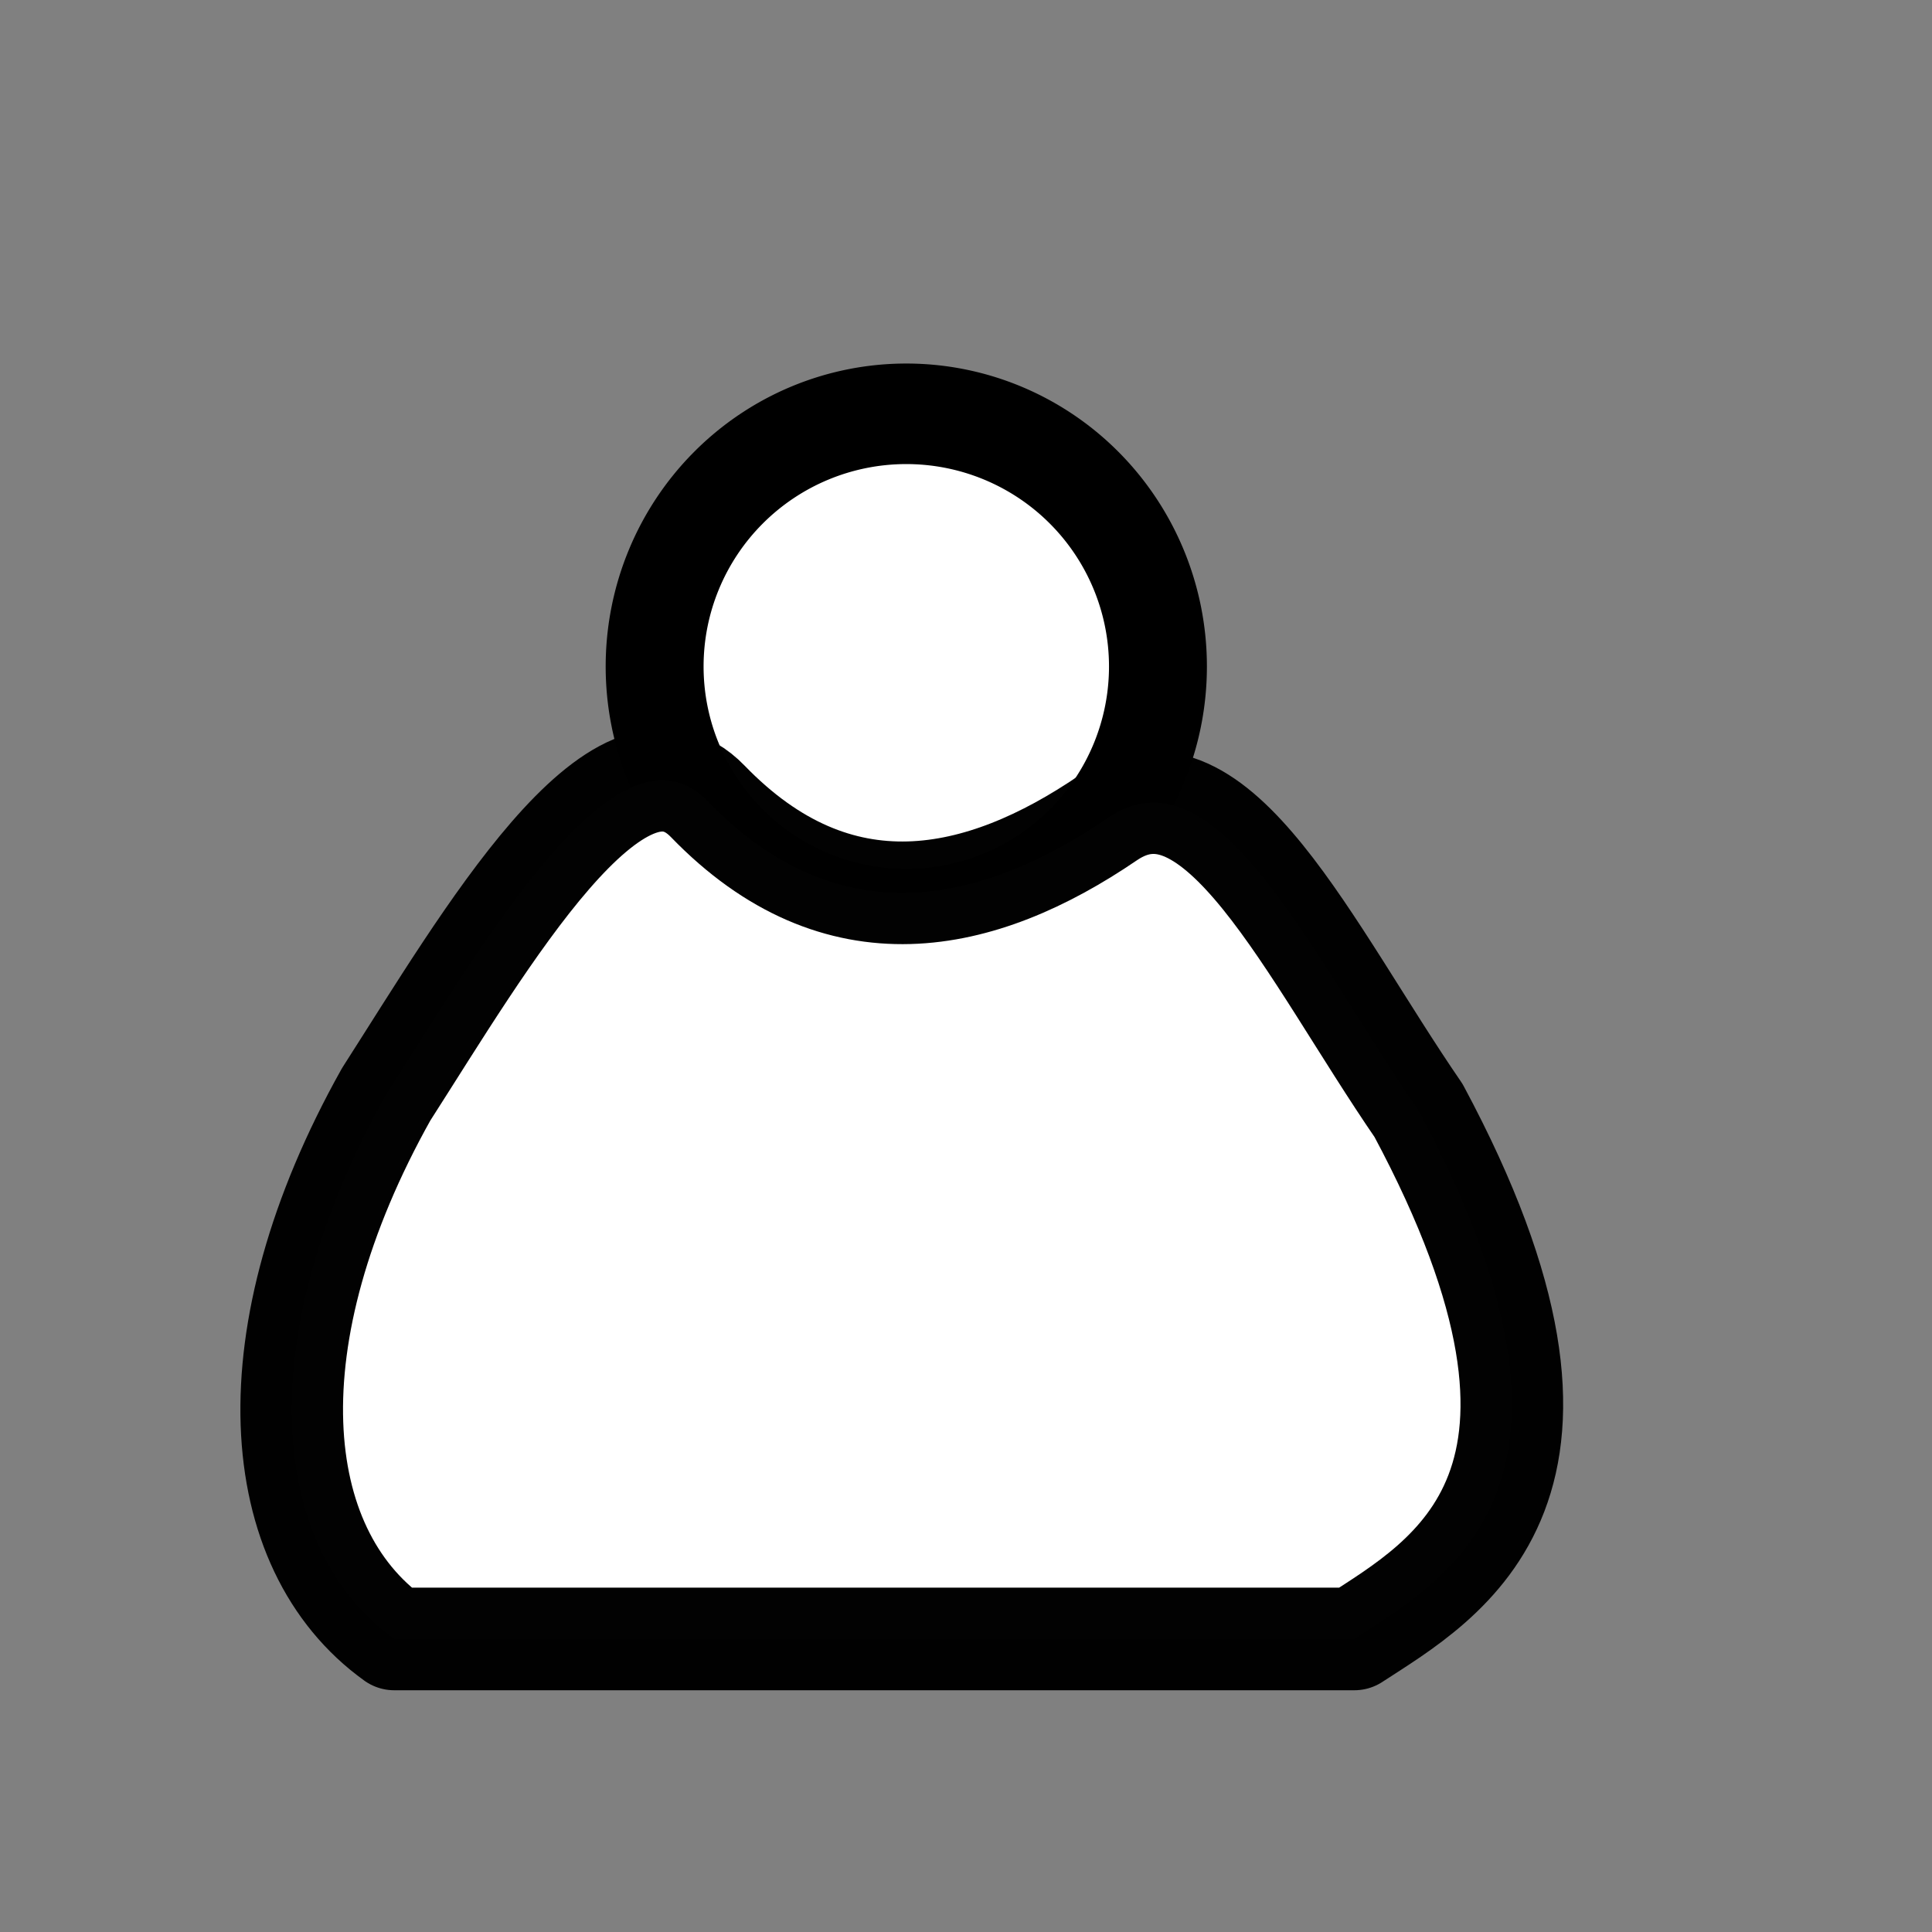 <?xml version="1.0" encoding="UTF-8" standalone="no"?>
<!-- Created with Inkscape (http://www.inkscape.org/) -->

<svg
   xmlns:dc="http://purl.org/dc/elements/1.1/"
   xmlns:cc="http://creativecommons.org/ns#"
   xmlns:rdf="http://www.w3.org/1999/02/22-rdf-syntax-ns#"
   xmlns:svg="http://www.w3.org/2000/svg"
   xmlns="http://www.w3.org/2000/svg"
   xmlns:sodipodi="http://sodipodi.sourceforge.net/DTD/sodipodi-0.dtd"
   xmlns:inkscape="http://www.inkscape.org/namespaces/inkscape"
   width="16px"
   height="16px"
   id="svg9061"
   version="1.1"
   inkscape:version="0.48.2 r9819"
   sodipodi:docname="New document 24">
  <rect width="100%" height="100%" fill="#808080" stroke="none"/>
  <defs
     id="defs9063" />
  <sodipodi:namedview
     id="base"
     pagecolor="#ffffff"
     bordercolor="#666666"
     borderopacity="1.0"
     inkscape:pageopacity="0.0"
     inkscape:pageshadow="2"
     inkscape:zoom="47.9375"
     inkscape:cx="7.5723598"
     inkscape:cy="7.1655802"
     inkscape:current-layer="layer1"
     showgrid="true"
     inkscape:grid-bbox="true"
     inkscape:document-units="px"
     inkscape:snap-global="false"
     inkscape:window-width="1920"
     inkscape:window-height="1005"
     inkscape:window-x="-9"
     inkscape:window-y="-9"
     inkscape:window-maximized="1">
    <inkscape:grid
       type="xygrid"
       id="grid9117" />
  </sodipodi:namedview>
  <g
     id="layer1"
     inkscape:label="Layer 1"
     inkscape:groupmode="layer">
    <path
       sodipodi:type="arc"
       style="fill:#ffffff;fill-rule:evenodd;stroke:#000000;stroke-width:0.909;stroke-linecap:butt;stroke-linejoin:miter;stroke-miterlimit:4;stroke-opacity:1;stroke-dasharray:none"
       id="path9050"
       sodipodi:cx="7.3428946"
       sodipodi:cy="3.3272491"
       sodipodi:rx="2.3363755"
       sodipodi:ry="2.2842243"
       d="m 9.679,3.327 a 2.336,2.284 0 1 1 -4.673,0 2.336,2.284 0 1 1 4.673,0 z"
       transform="matrix(0.892,0,0,0.916,0.956,2.472)" />
    <path
       style="fill:#ffffff;fill-opacity:1;stroke:#000000;stroke-width:0.85;stroke-linecap:round;stroke-linejoin:round;stroke-miterlimit:4;stroke-opacity:0.992;stroke-dasharray:none;stroke-dashoffset:0"
       d="M 3.198,9.063 C 4.015,7.788 5.121,5.87 5.862,6.637 c 1.079,1.116 2.26,0.855 3.313,0.137 0.894,-0.611 1.671,1.11 2.573,2.423 1.668,3.112 0.228,3.88 -0.532,4.376 l -7.951,0 C 2.221,12.823 2.072,11.073 3.198,9.063 z"
       id="rect9052"
       inkscape:connector-curvature="0"
       sodipodi:nodetypes="csscccc" />
  </g>
</svg>
